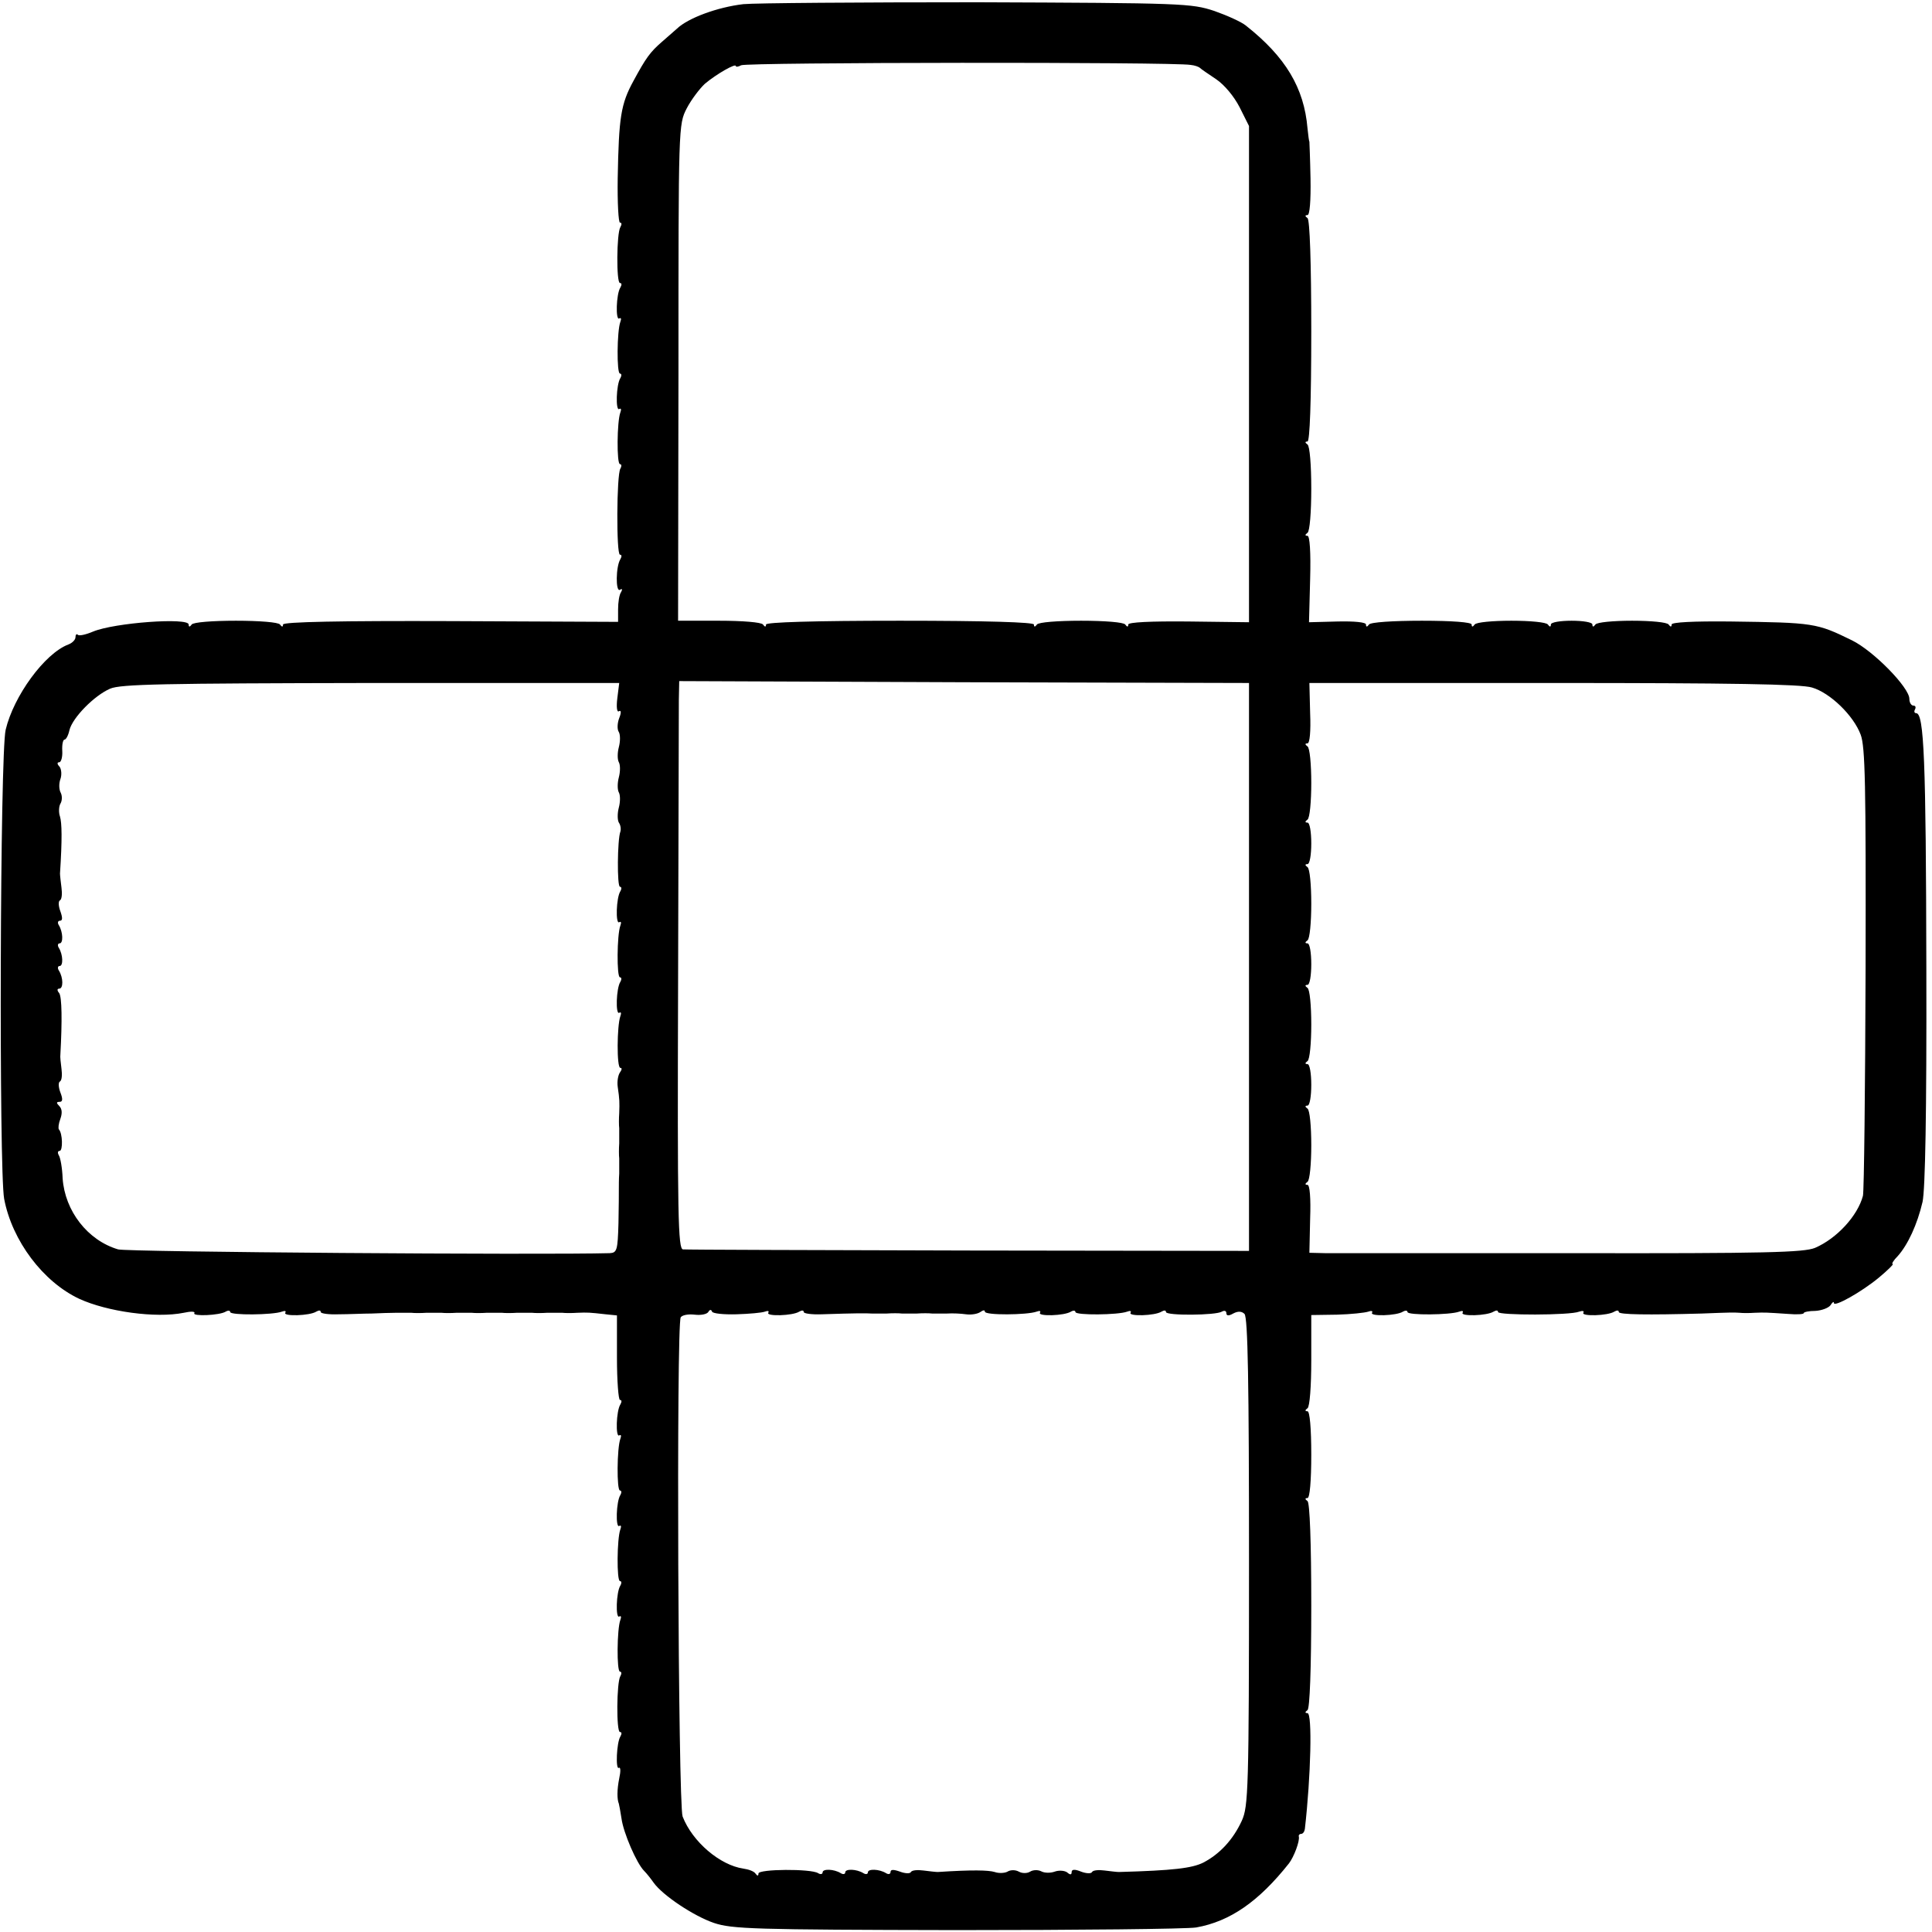 <?xml version="1.0" standalone="no"?>
<!DOCTYPE svg PUBLIC "-//W3C//DTD SVG 20010904//EN"
 "http://www.w3.org/TR/2001/REC-SVG-20010904/DTD/svg10.dtd">
<svg version="1.0" xmlns="http://www.w3.org/2000/svg"
 width="512pt" height="512pt" viewBox="0 0 512 512"
 preserveAspectRatio="xMidYMid meet">
<g transform="translate(0,512) scale(0.1,-0.1)"
fill="#000000" stroke="none">
<path d="M1970 5109 c-69 -8 -147 -37 -176 -65 -7 -6 -25 -22 -40 -35 -31 -27
-42 -42 -75 -103 -34 -62 -39 -97 -42 -258 -1 -65 2 -118 6 -118 5 0 5 -5 1
-12 -10 -16 -11 -148 -1 -148 5 0 5 -5 1 -12 -11 -17 -13 -88 -3 -82 5 3 6 -1
3 -9 -9 -24 -10 -137 -1 -137 4 0 5 -5 1 -12 -11 -17 -13 -88 -3 -82 5 3 6 -1
3 -9 -9 -24 -10 -137 -1 -137 4 0 5 -5 1 -12 -10 -16 -11 -228 -1 -228 5 0 5
-5 1 -12 -12 -19 -13 -88 -1 -81 6 4 7 1 3 -6 -5 -7 -8 -27 -8 -46 l0 -33
-444 2 c-290 1 -444 -2 -444 -9 0 -7 -3 -7 -8 0 -4 6 -55 10 -117 10 -62 0
-113 -4 -117 -10 -5 -7 -8 -7 -8 0 0 19 -197 5 -254 -19 -19 -8 -37 -12 -40
-8 -3 3 -6 0 -6 -7 0 -6 -8 -15 -19 -19 -63 -24 -145 -137 -166 -226 -15 -63
-18 -1167 -4 -1243 21 -111 103 -220 199 -265 74 -34 203 -52 277 -37 18 4 31
4 28 -1 -6 -9 67 -6 83 4 7 4 12 3 12 -1 0 -9 113 -8 137 1 8 3 12 2 9 -3 -6
-10 65 -8 82 3 7 4 12 4 12 -1 0 -4 21 -7 48 -6 26 0 65 2 87 2 22 1 51 2 65
2 14 0 32 0 40 0 8 -1 26 -1 40 0 14 0 32 0 40 0 8 -1 26 -1 40 0 14 0 32 0
40 0 8 -1 26 -1 40 0 14 0 32 0 40 0 8 -1 26 -1 40 0 14 0 32 0 40 0 8 -1 26
-1 40 0 14 0 32 0 40 0 8 -1 26 -1 40 0 28 1 31 1 75 -4 l30 -3 0 -112 c0 -62
4 -112 8 -112 5 0 5 -5 1 -12 -11 -17 -13 -88 -3 -82 5 3 6 -1 3 -9 -9 -24
-10 -137 -1 -137 4 0 5 -5 1 -12 -11 -17 -13 -88 -3 -82 5 3 6 -1 3 -9 -9 -24
-10 -137 -1 -137 4 0 5 -5 1 -12 -11 -17 -13 -88 -3 -82 5 3 6 -1 3 -9 -9 -24
-10 -137 -1 -137 4 0 5 -5 1 -12 -10 -16 -11 -148 -1 -148 5 0 5 -5 1 -12 -10
-16 -13 -89 -4 -83 5 3 5 -10 1 -28 -6 -30 -6 -55 -1 -67 1 -3 4 -20 7 -39 5
-38 40 -119 60 -139 7 -7 18 -21 25 -31 24 -34 107 -89 160 -107 48 -16 104
-18 643 -19 325 0 610 3 635 7 90 16 166 69 246 170 13 17 29 59 26 71 -1 4 2
7 6 7 5 0 9 6 10 13 16 140 20 307 7 307 -7 0 -7 3 0 8 6 4 10 109 10 277 0
168 -4 273 -10 277 -7 5 -7 8 0 8 6 0 10 45 10 115 0 70 -4 115 -10 115 -7 0
-7 3 0 8 6 4 10 59 10 127 l0 120 68 1 c37 1 74 5 83 8 8 3 13 2 10 -3 -6 -10
65 -8 82 3 7 4 12 3 12 -1 0 -9 113 -8 137 1 8 3 12 2 9 -3 -6 -10 65 -8 82 3
7 4 12 4 12 -1 0 -9 191 -9 215 1 9 3 14 2 11 -3 -6 -10 65 -8 82 3 7 4 12 4
12 -1 0 -7 76 -8 220 -4 75 3 85 3 100 2 8 -1 26 -1 40 0 28 1 28 1 88 -3 23
-2 42 -1 42 2 0 3 14 6 31 6 17 1 35 8 40 15 5 8 9 11 9 6 0 -12 73 29 119 67
24 20 40 36 37 36 -4 0 2 10 13 21 27 30 52 84 66 144 7 34 11 231 10 620 -1
551 -6 675 -27 675 -5 0 -6 5 -3 10 3 6 1 10 -4 10 -6 0 -11 8 -11 18 0 30
-95 127 -152 155 -94 46 -100 47 -323 50 -98 1 -155 -2 -155 -8 0 -7 -3 -7 -8
0 -4 6 -47 10 -97 10 -49 0 -93 -4 -97 -10 -5 -7 -8 -7 -8 0 0 6 -25 10 -55
10 -30 0 -55 -4 -55 -10 0 -7 -3 -7 -8 0 -4 6 -47 10 -97 10 -49 0 -93 -4 -97
-10 -5 -7 -8 -7 -8 0 0 6 -51 10 -132 10 -77 0 -136 -4 -140 -10 -5 -7 -8 -7
-8 0 0 6 -30 9 -75 8 l-76 -2 3 114 c2 72 -1 115 -7 115 -7 0 -7 3 0 8 6 4 10
55 10 117 0 62 -4 113 -10 117 -7 5 -7 8 0 8 6 0 10 104 10 292 0 184 -4 296
-10 300 -7 5 -7 8 0 8 6 0 9 38 8 97 -1 54 -3 98 -3 98 -1 0 -3 16 -5 35 -9
107 -58 189 -163 272 -12 10 -50 27 -84 39 -61 20 -81 21 -628 23 -311 0 -590
-2 -620 -5z m1185 -161 c11 -1 22 -5 25 -8 3 -3 22 -16 43 -30 22 -15 47 -45
62 -74 l25 -50 0 -657 0 -658 -160 2 c-101 1 -160 -2 -160 -8 0 -7 -3 -7 -8 0
-4 6 -55 10 -117 10 -62 0 -113 -4 -117 -10 -5 -7 -8 -7 -8 0 0 6 -125 10
-355 10 -230 0 -355 -4 -355 -10 0 -7 -3 -7 -8 0 -4 6 -55 10 -116 10 l-109 0
1 658 c0 656 0 657 22 700 12 23 34 52 48 65 31 26 82 55 82 47 0 -3 7 -2 14
2 14 8 1147 9 1191 1z m155 -2391 l0 -752 -743 1 c-408 1 -749 2 -757 3 -13 1
-15 85 -13 704 1 386 2 725 2 752 l1 50 755 -3 755 -2 0 -753z m-1674 713 c-3
-24 -1 -38 4 -35 6 4 7 -3 1 -18 -5 -13 -6 -30 -1 -37 4 -7 4 -25 0 -40 -4
-15 -4 -33 0 -40 4 -7 4 -25 0 -40 -4 -15 -4 -33 0 -40 4 -7 4 -25 0 -40 -4
-15 -4 -33 0 -40 5 -7 6 -18 4 -24 -8 -22 -9 -146 -1 -146 4 0 5 -5 1 -12 -11
-17 -13 -88 -3 -82 5 3 6 -1 3 -9 -9 -24 -10 -137 -1 -137 4 0 5 -5 1 -12 -11
-17 -13 -88 -3 -82 5 3 6 -1 3 -9 -9 -25 -10 -137 0 -137 5 0 4 -5 -1 -12 -5
-7 -8 -24 -6 -38 5 -34 5 -41 4 -70 -1 -14 -1 -32 0 -40 0 -8 0 -26 0 -40 -1
-14 -1 -32 0 -40 0 -8 0 -26 0 -40 -1 -14 -1 -32 -1 -40 0 -8 0 -50 -1 -92 -2
-71 -4 -78 -23 -79 -180 -5 -1279 3 -1303 10 -81 24 -141 102 -147 188 -1 28
-6 55 -10 61 -4 7 -3 12 2 12 9 0 8 47 -2 57 -2 3 -1 15 4 28 5 14 5 26 -3 34
-8 8 -8 11 1 11 8 0 9 7 2 25 -5 13 -6 27 -1 29 5 3 6 18 4 33 -2 16 -4 33 -3
38 5 91 4 152 -3 163 -6 7 -6 12 0 12 11 0 11 29 -1 48 -4 6 -3 12 2 12 10 0
9 30 -2 48 -4 6 -3 12 2 12 10 0 9 30 -2 48 -4 6 -3 12 3 12 7 0 7 8 1 25 -5
13 -6 27 -1 29 5 3 6 18 4 33 -2 16 -4 33 -4 38 6 92 5 134 0 151 -4 11 -3 27
1 34 5 8 5 21 1 29 -5 9 -5 25 -1 36 4 11 3 26 -2 33 -7 7 -7 12 -1 12 5 0 9
14 8 30 -1 17 2 30 6 30 4 0 10 11 13 25 8 33 66 92 108 110 28 12 141 14 691
15 l658 0 -5 -40z m3166 28 c48 -14 110 -74 129 -125 12 -32 14 -131 13 -618
-1 -319 -4 -591 -7 -604 -14 -53 -69 -113 -127 -138 -30 -12 -127 -15 -645
-14 -335 0 -629 0 -653 0 l-42 1 2 90 c2 55 -1 90 -7 90 -7 0 -7 3 0 8 6 4 10
48 10 97 0 50 -4 93 -10 97 -7 5 -7 8 0 8 6 0 10 25 10 55 0 30 -4 55 -10 55
-7 0 -7 3 0 8 6 4 10 48 10 97 0 50 -4 93 -10 97 -7 5 -7 8 0 8 6 0 10 25 10
55 0 30 -4 55 -10 55 -7 0 -7 3 0 8 6 4 10 48 10 97 0 50 -4 93 -10 97 -7 5
-7 8 0 8 6 0 10 25 10 55 0 30 -4 55 -10 55 -7 0 -7 3 0 8 6 4 10 48 10 97 0
50 -4 93 -10 97 -7 5 -7 8 0 8 6 0 9 32 7 80 l-2 80 646 0 c467 0 658 -3 686
-12z m-2850 -1661 c33 1 67 4 75 7 8 3 12 2 9 -3 -6 -10 65 -8 82 3 7 4 12 4
12 -1 0 -4 21 -7 48 -6 90 3 117 3 132 2 8 0 26 0 40 0 14 1 32 1 40 0 8 0 26
0 40 0 14 1 32 1 40 0 8 0 26 0 40 0 14 1 36 0 50 -2 14 -2 31 1 38 6 7 5 12
6 12 1 0 -10 112 -9 137 0 8 3 12 2 9 -3 -6 -10 65 -8 82 3 7 4 12 3 12 -1 0
-9 113 -8 137 1 8 3 12 2 9 -3 -6 -10 65 -8 82 3 7 4 12 4 12 -1 0 -10 132 -9
148 1 7 4 12 2 12 -4 0 -7 6 -8 18 -1 13 7 23 6 30 -1 9 -9 12 -183 12 -657 0
-606 -2 -648 -19 -686 -23 -50 -58 -88 -102 -111 -30 -15 -80 -21 -224 -25 -5
0 -22 2 -38 4 -15 2 -30 1 -33 -4 -2 -5 -16 -4 -29 1 -17 7 -25 6 -25 -1 0 -8
-4 -8 -12 -1 -7 5 -22 6 -33 2 -11 -4 -27 -4 -36 1 -8 4 -21 4 -29 -1 -8 -5
-21 -5 -30 0 -9 5 -22 5 -30 0 -7 -4 -23 -5 -34 -1 -17 5 -59 6 -151 0 -5 0
-22 2 -38 4 -15 2 -30 1 -33 -4 -2 -5 -16 -4 -29 1 -17 6 -25 6 -25 -1 0 -6
-6 -7 -12 -3 -18 11 -48 12 -48 2 0 -5 -6 -6 -12 -2 -18 11 -48 12 -48 2 0 -5
-6 -6 -12 -2 -18 11 -48 12 -48 2 0 -5 -6 -6 -12 -2 -19 12 -158 11 -158 -1 0
-7 -3 -7 -8 0 -4 6 -18 11 -32 13 -62 9 -135 71 -161 138 -12 32 -17 1303 -5
1323 4 6 20 9 37 7 16 -2 32 1 36 7 4 7 8 7 10 1 2 -5 31 -8 65 -7z"/>
</g>
</svg>
